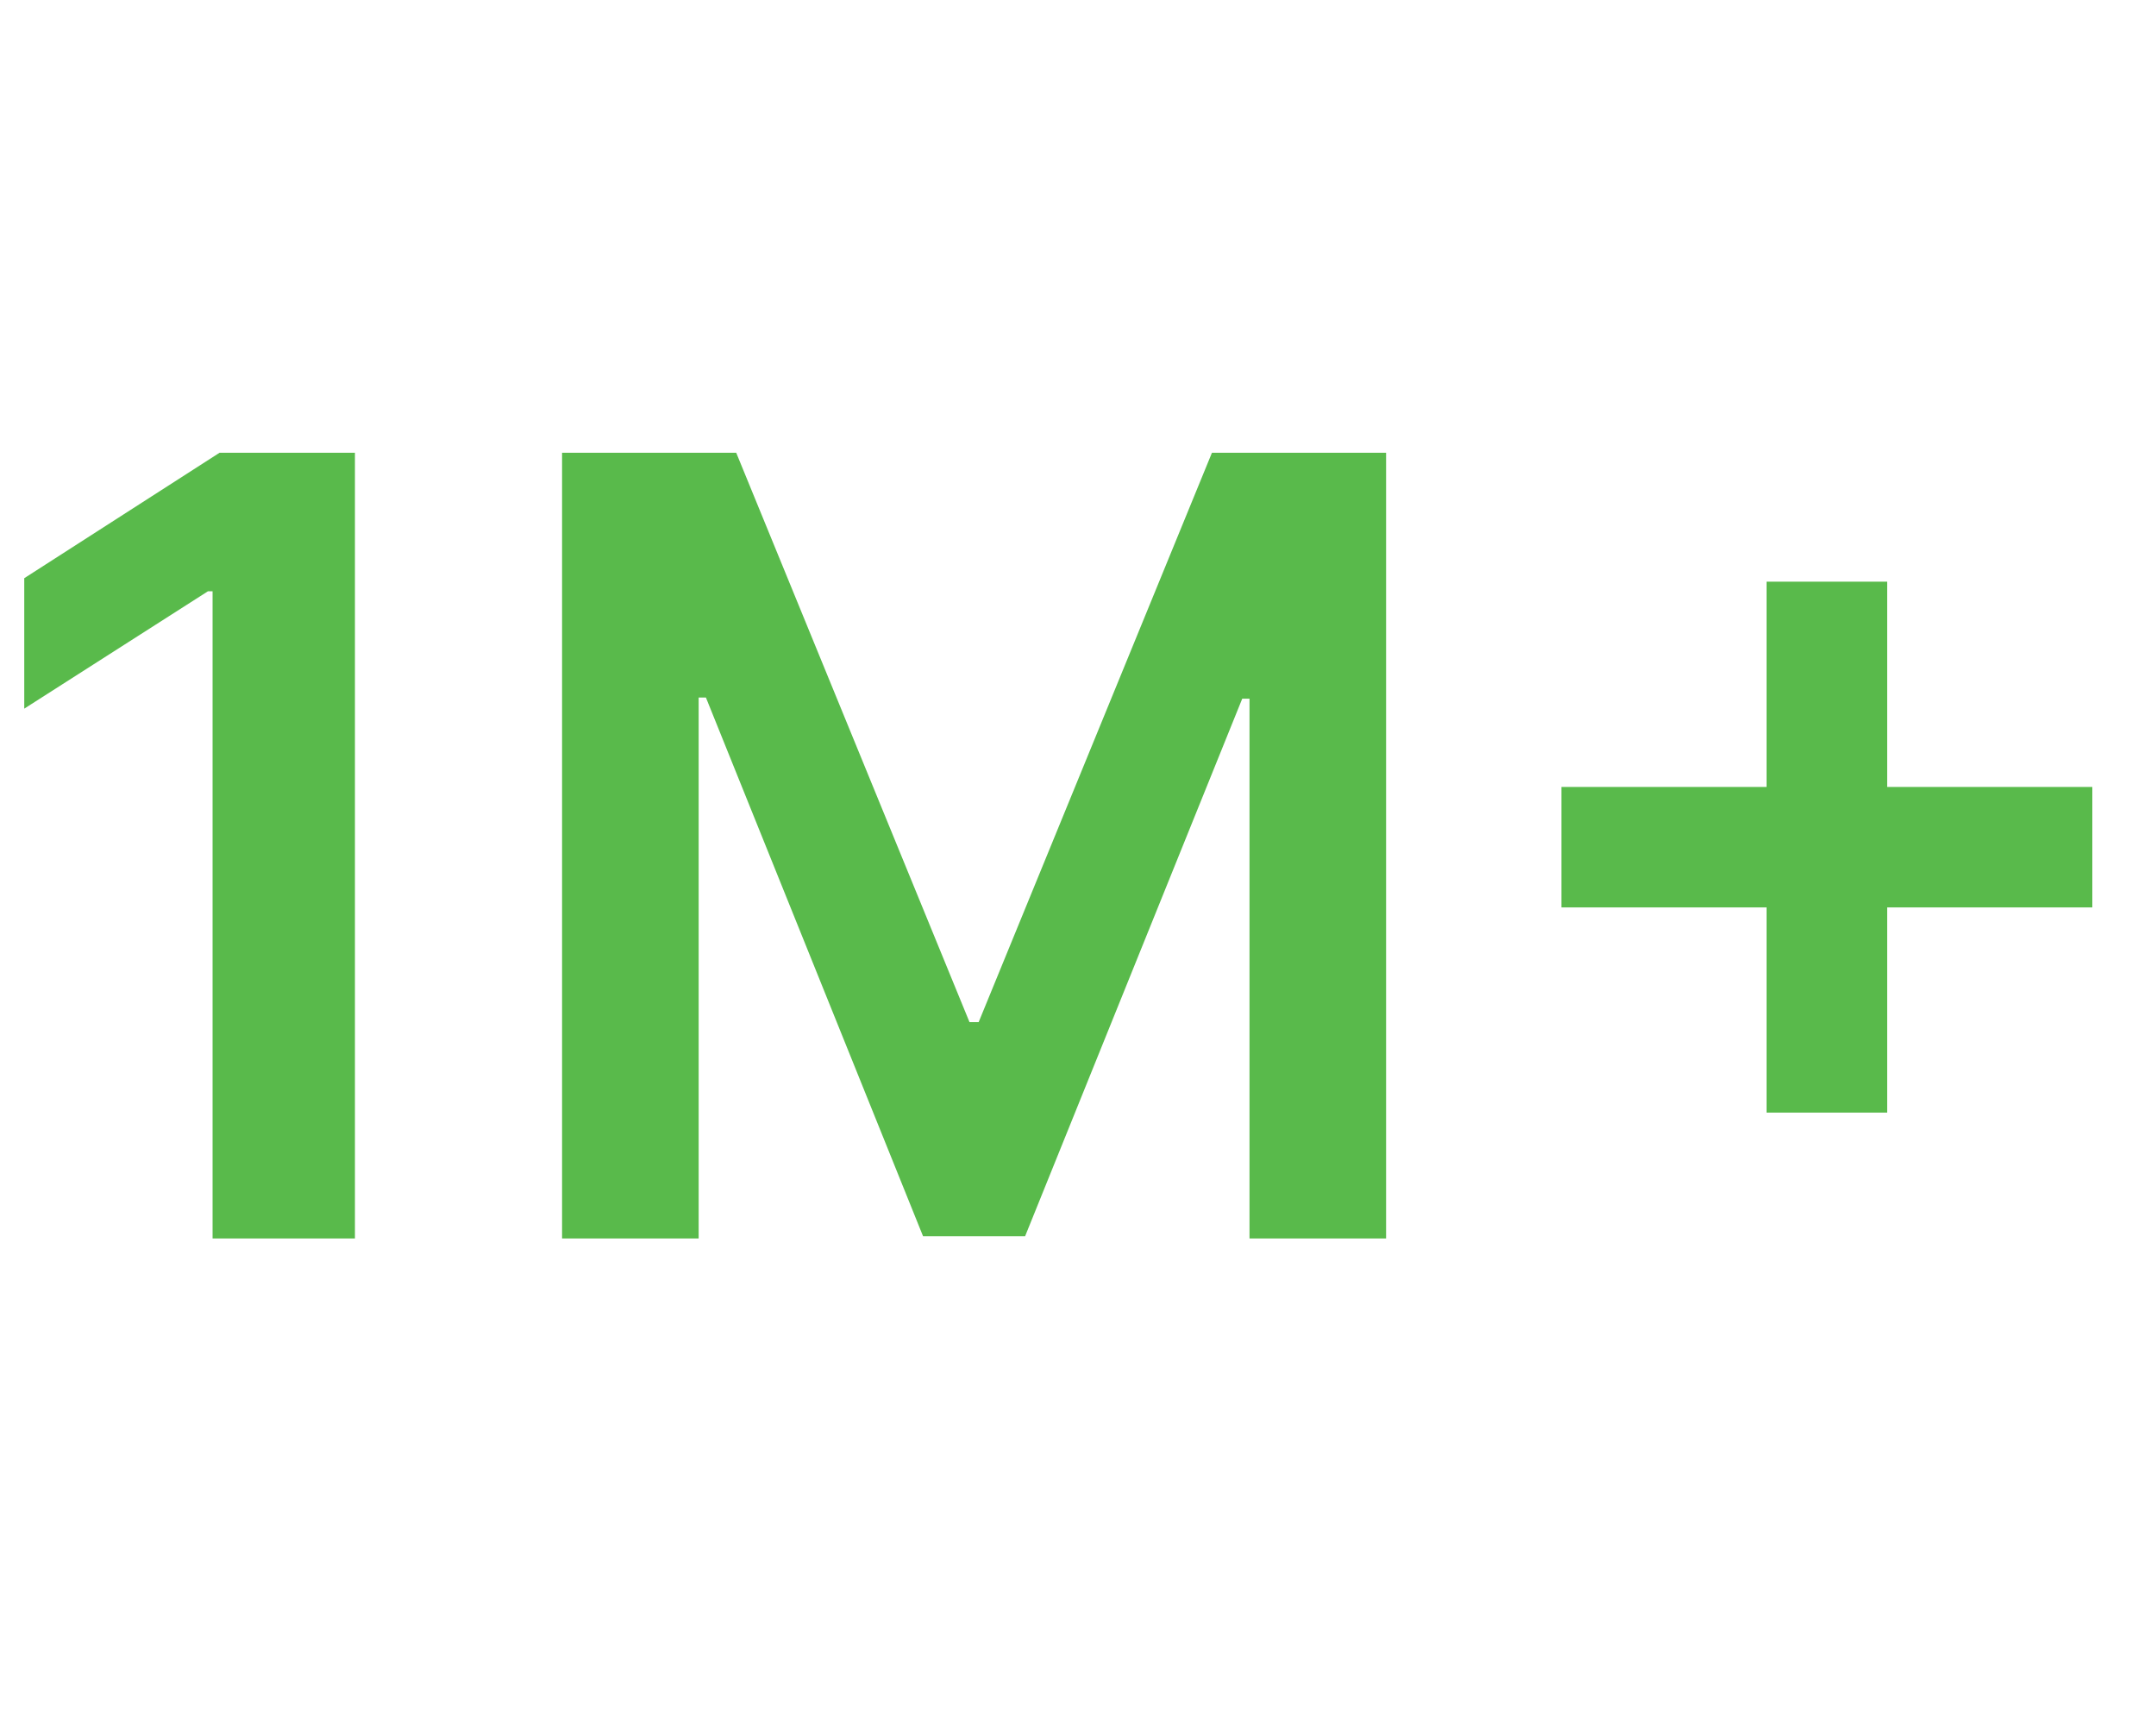 <svg width="40" height="32" viewBox="0 0 40 32" fill="none" xmlns="http://www.w3.org/2000/svg">
<path d="M6.585 8.399H4.073L0.45 10.726V13.146L3.859 10.968H3.944V22.975H6.585V8.399ZM10.428 8.399V22.975H12.962V12.94H13.097L17.125 22.932H19.019L23.047 12.961H23.182V22.975H25.716V8.399H22.485L18.157 18.961H17.987L13.659 8.399H10.428ZM32.776 20.64H35.011V16.833H38.819V14.598H35.011V10.79H32.776V14.598H28.968V16.833H32.776V20.64Z" fill="#59BA4B"/>
</svg>
